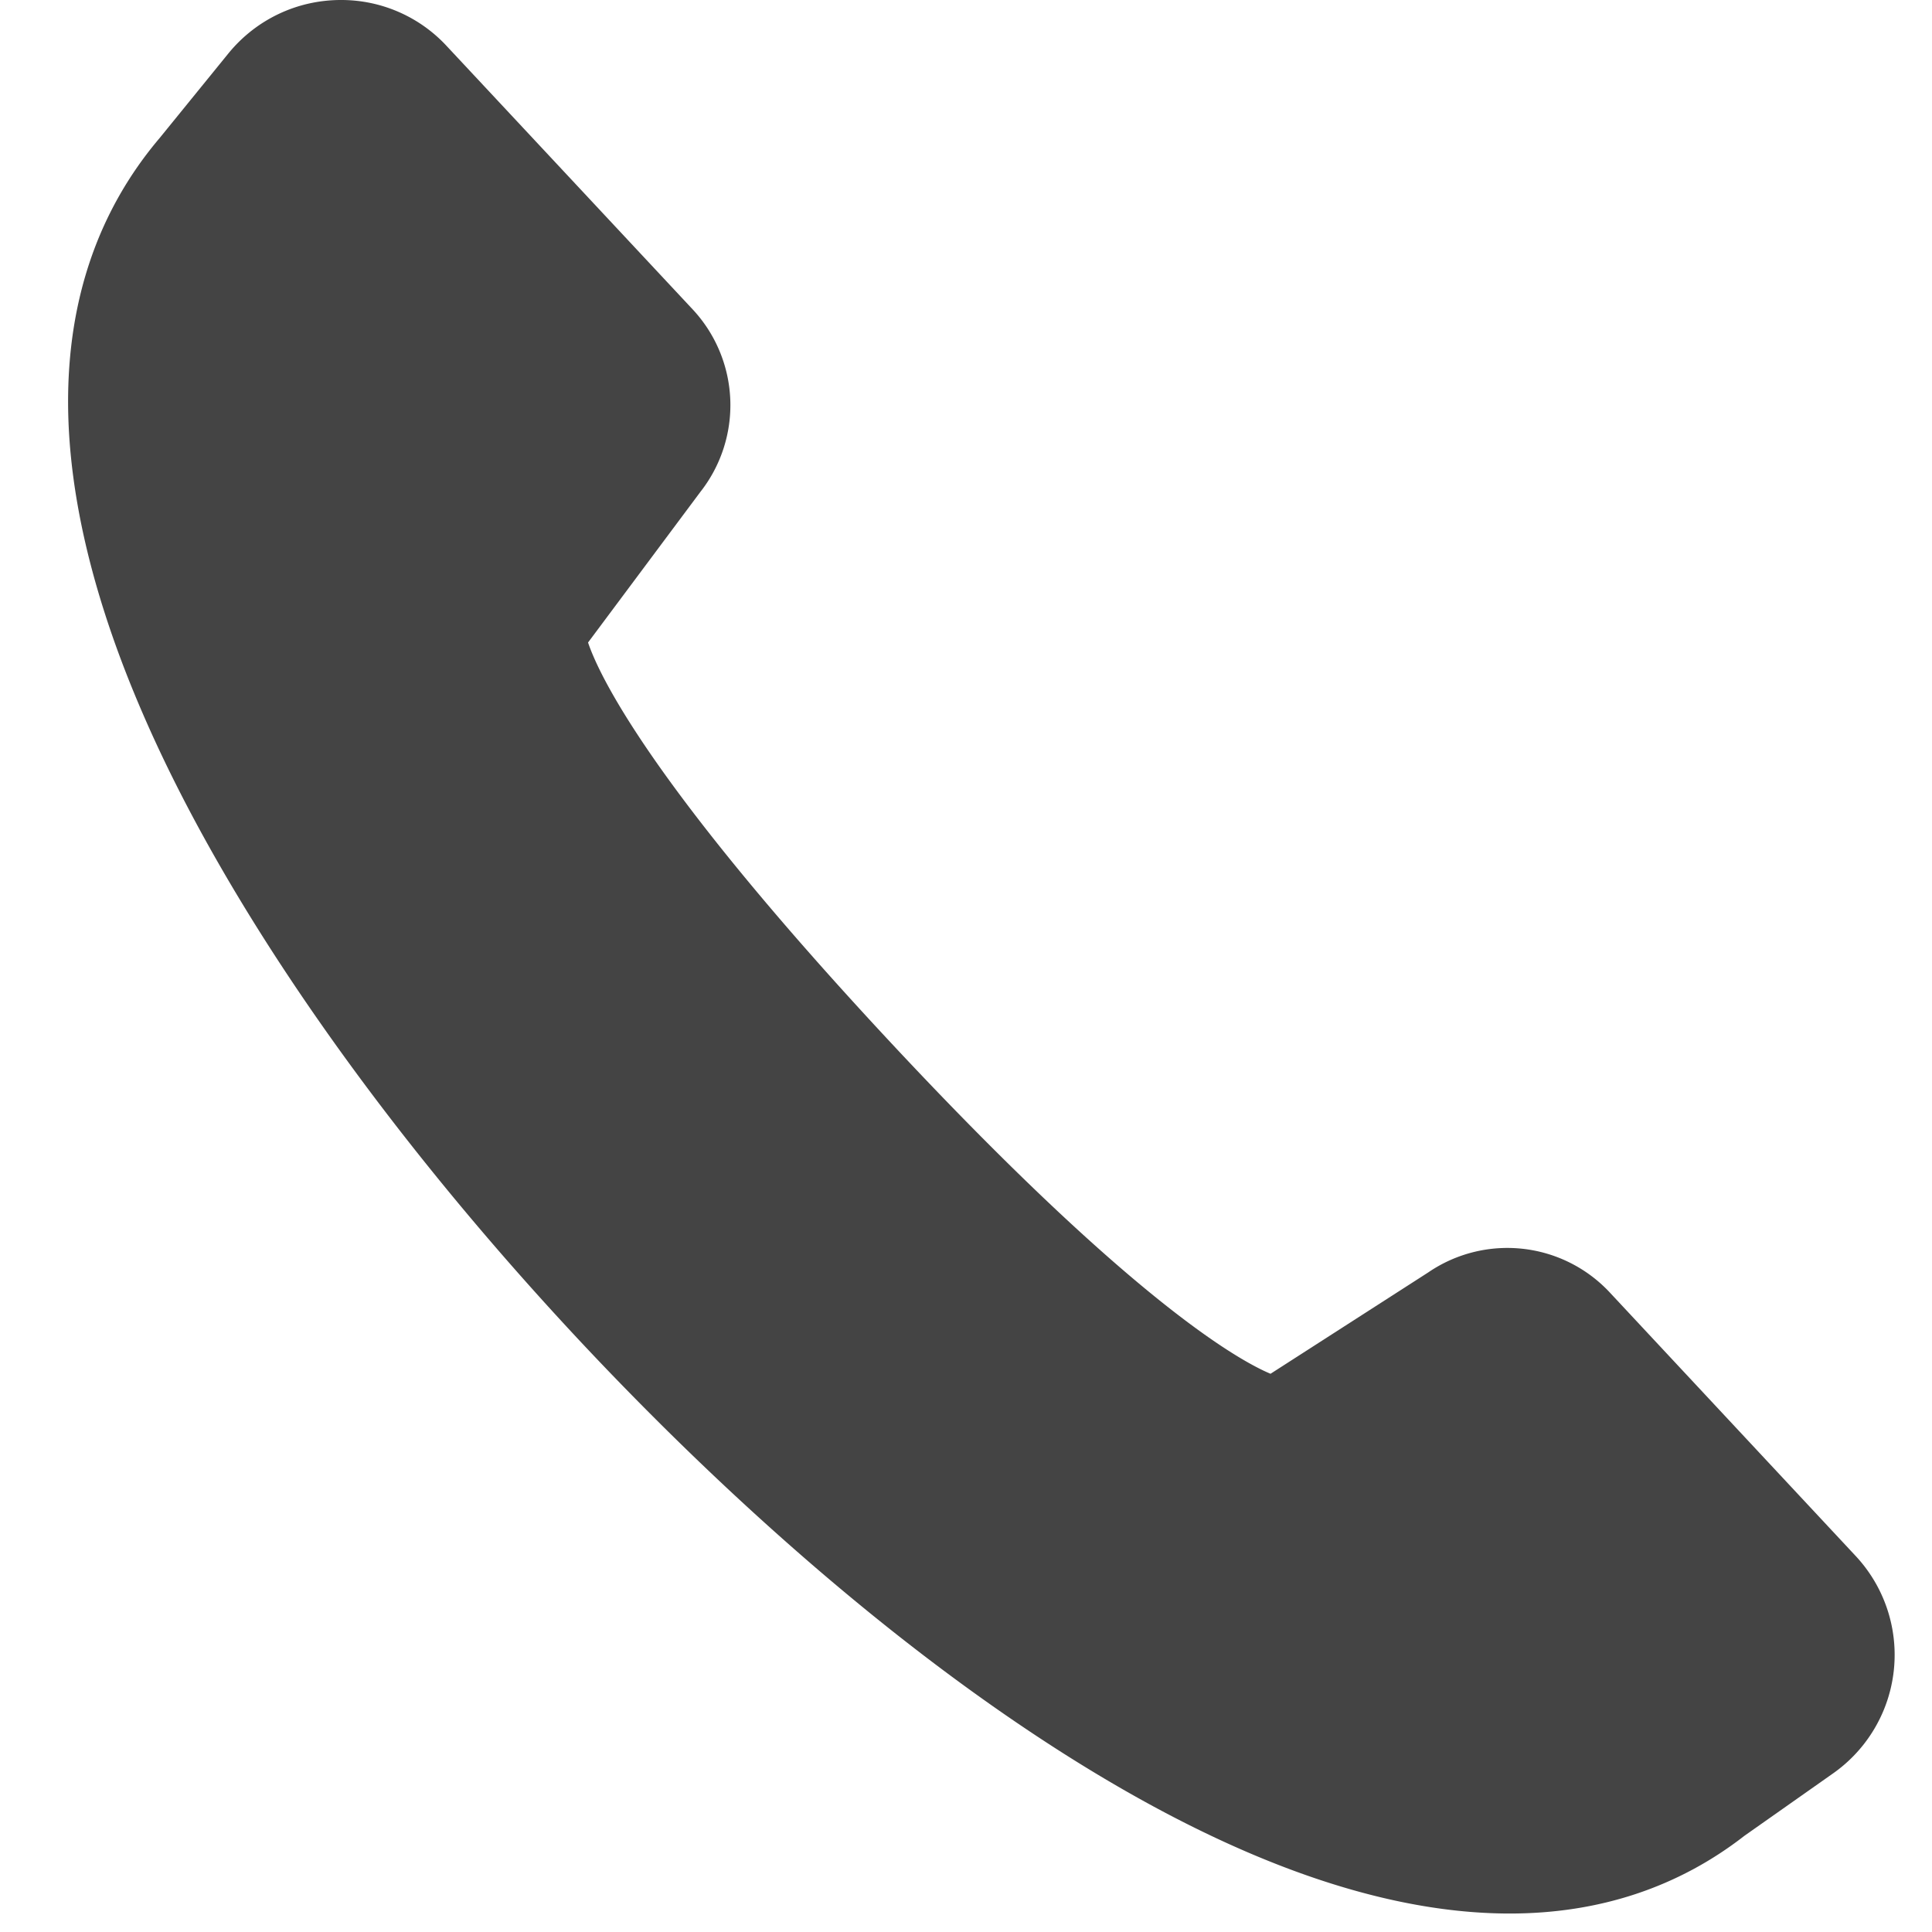 <?xml version="1.0" encoding="UTF-8"?>
<svg xmlns="http://www.w3.org/2000/svg" width="16" height="16" viewBox="0 0 16 16">
  <g>
    <g clip-path="url(#clip-8d86ff92-32a4-4c48-b723-d12fed45b002)">
      <path fill="#444" d="M13.329 10.701a1.16 1.16 0 0 0-1.5-.164l-1.307.84c-.263-.11-1.15-.605-3.139-2.736-2-2.144-2.424-3.055-2.513-3.32l.93-1.247a1.163 1.163 0 0 0-.06-1.508L3.7.382A1.189 1.189 0 0 0 2.823 0c-.363 0-.703.162-.932.443l-.568.699c-.51.601-.765 1.346-.759 2.214.006.763.215 1.626.623 2.564.684 1.578 1.959 3.409 3.587 5.155.856.917 2.202 2.228 3.752 3.263 1.499 1.001 2.836 1.509 3.977 1.509.741 0 1.395-.217 1.944-.644l.733-.516a1.2 1.2 0 0 0 .187-1.802z"></path>
    </g>
  </g>
</svg>
